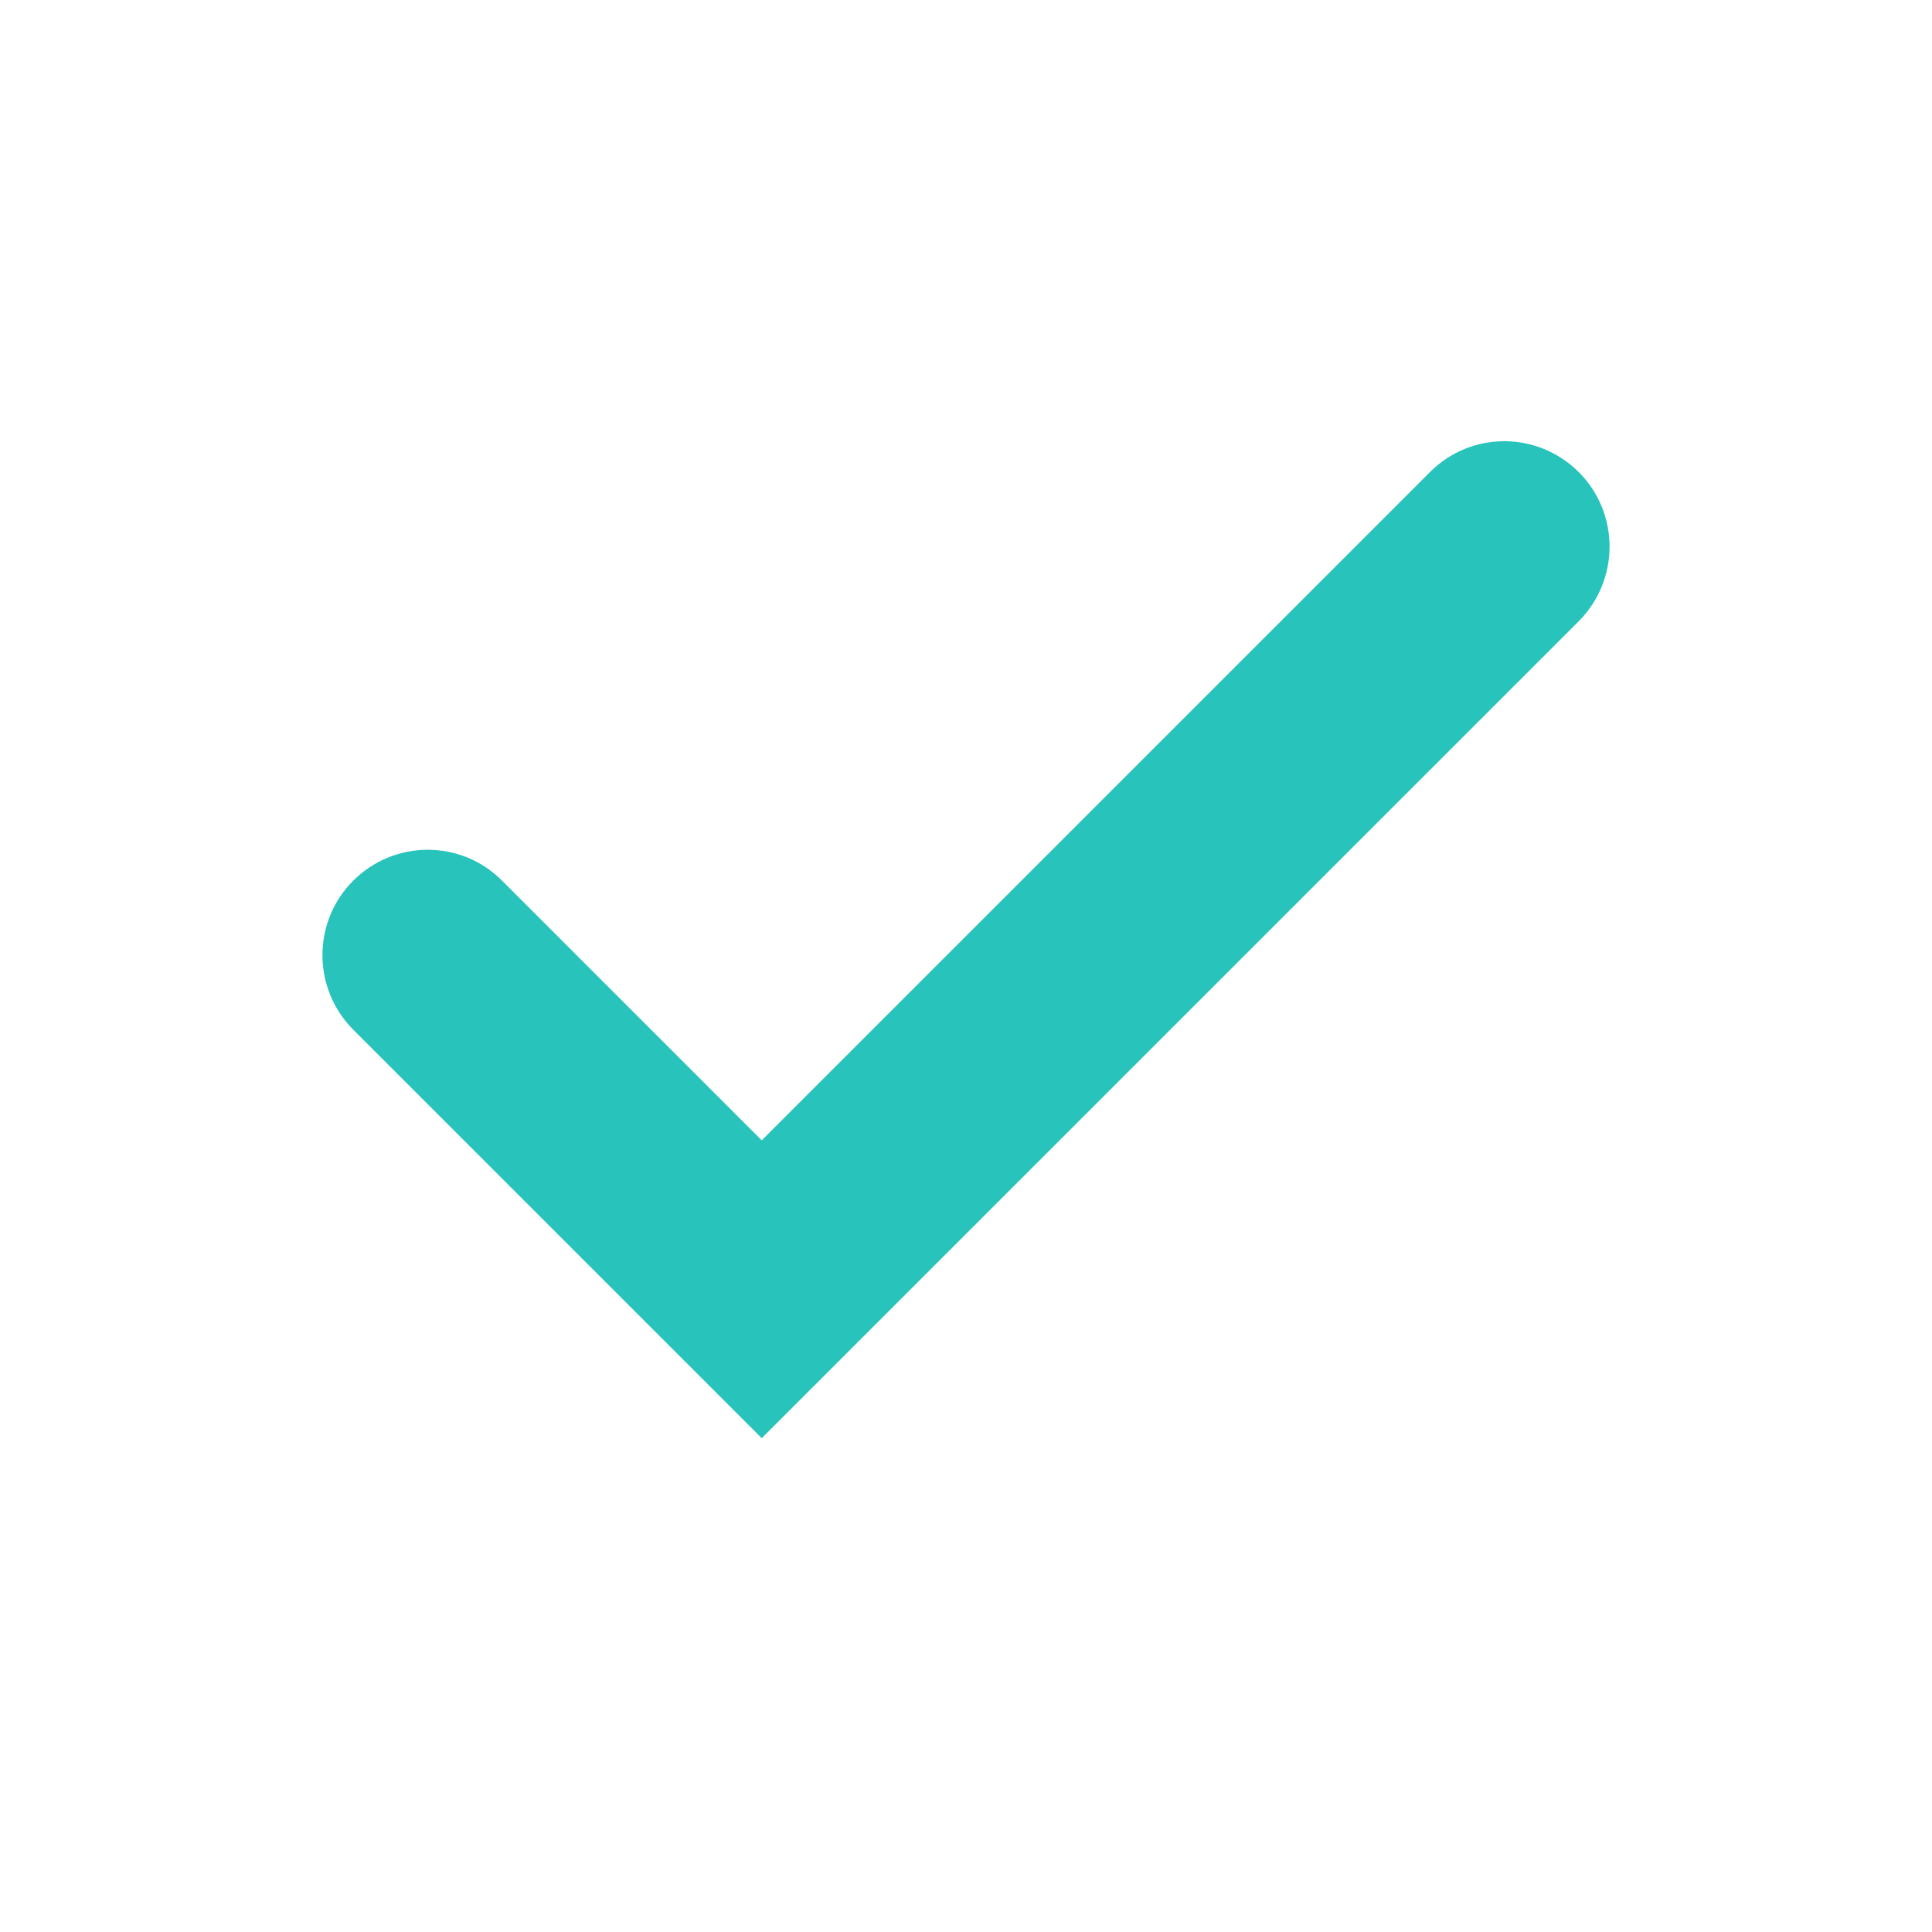 <svg xmlns="http://www.w3.org/2000/svg" xmlns:xlink="http://www.w3.org/1999/xlink" width="40" zoomAndPan="magnify" viewBox="0 0 30 30" height="40" preserveAspectRatio="xMidYMid meet" version="1.0"><defs><clipPath id="b95b370df8"><path d="M 5 6.691 L 25 6.691 L 25 22.66 L 5 22.66 Z M 5 6.691 " clip-rule="nonzero"/></clipPath></defs><g clip-path="url(#b95b370df8)"><path fill="#28c3ba" d="M 24.516 7.332 C 23.875 6.691 22.84 6.691 22.203 7.332 L 11.828 17.707 L 7.797 13.676 C 7.16 13.035 6.125 13.035 5.484 13.676 C 4.848 14.312 4.848 15.348 5.484 15.988 L 11.828 22.332 L 24.516 9.645 C 25.152 9.004 25.152 7.969 24.516 7.332 " fill-opacity="1" fill-rule="nonzero"/></g></svg>